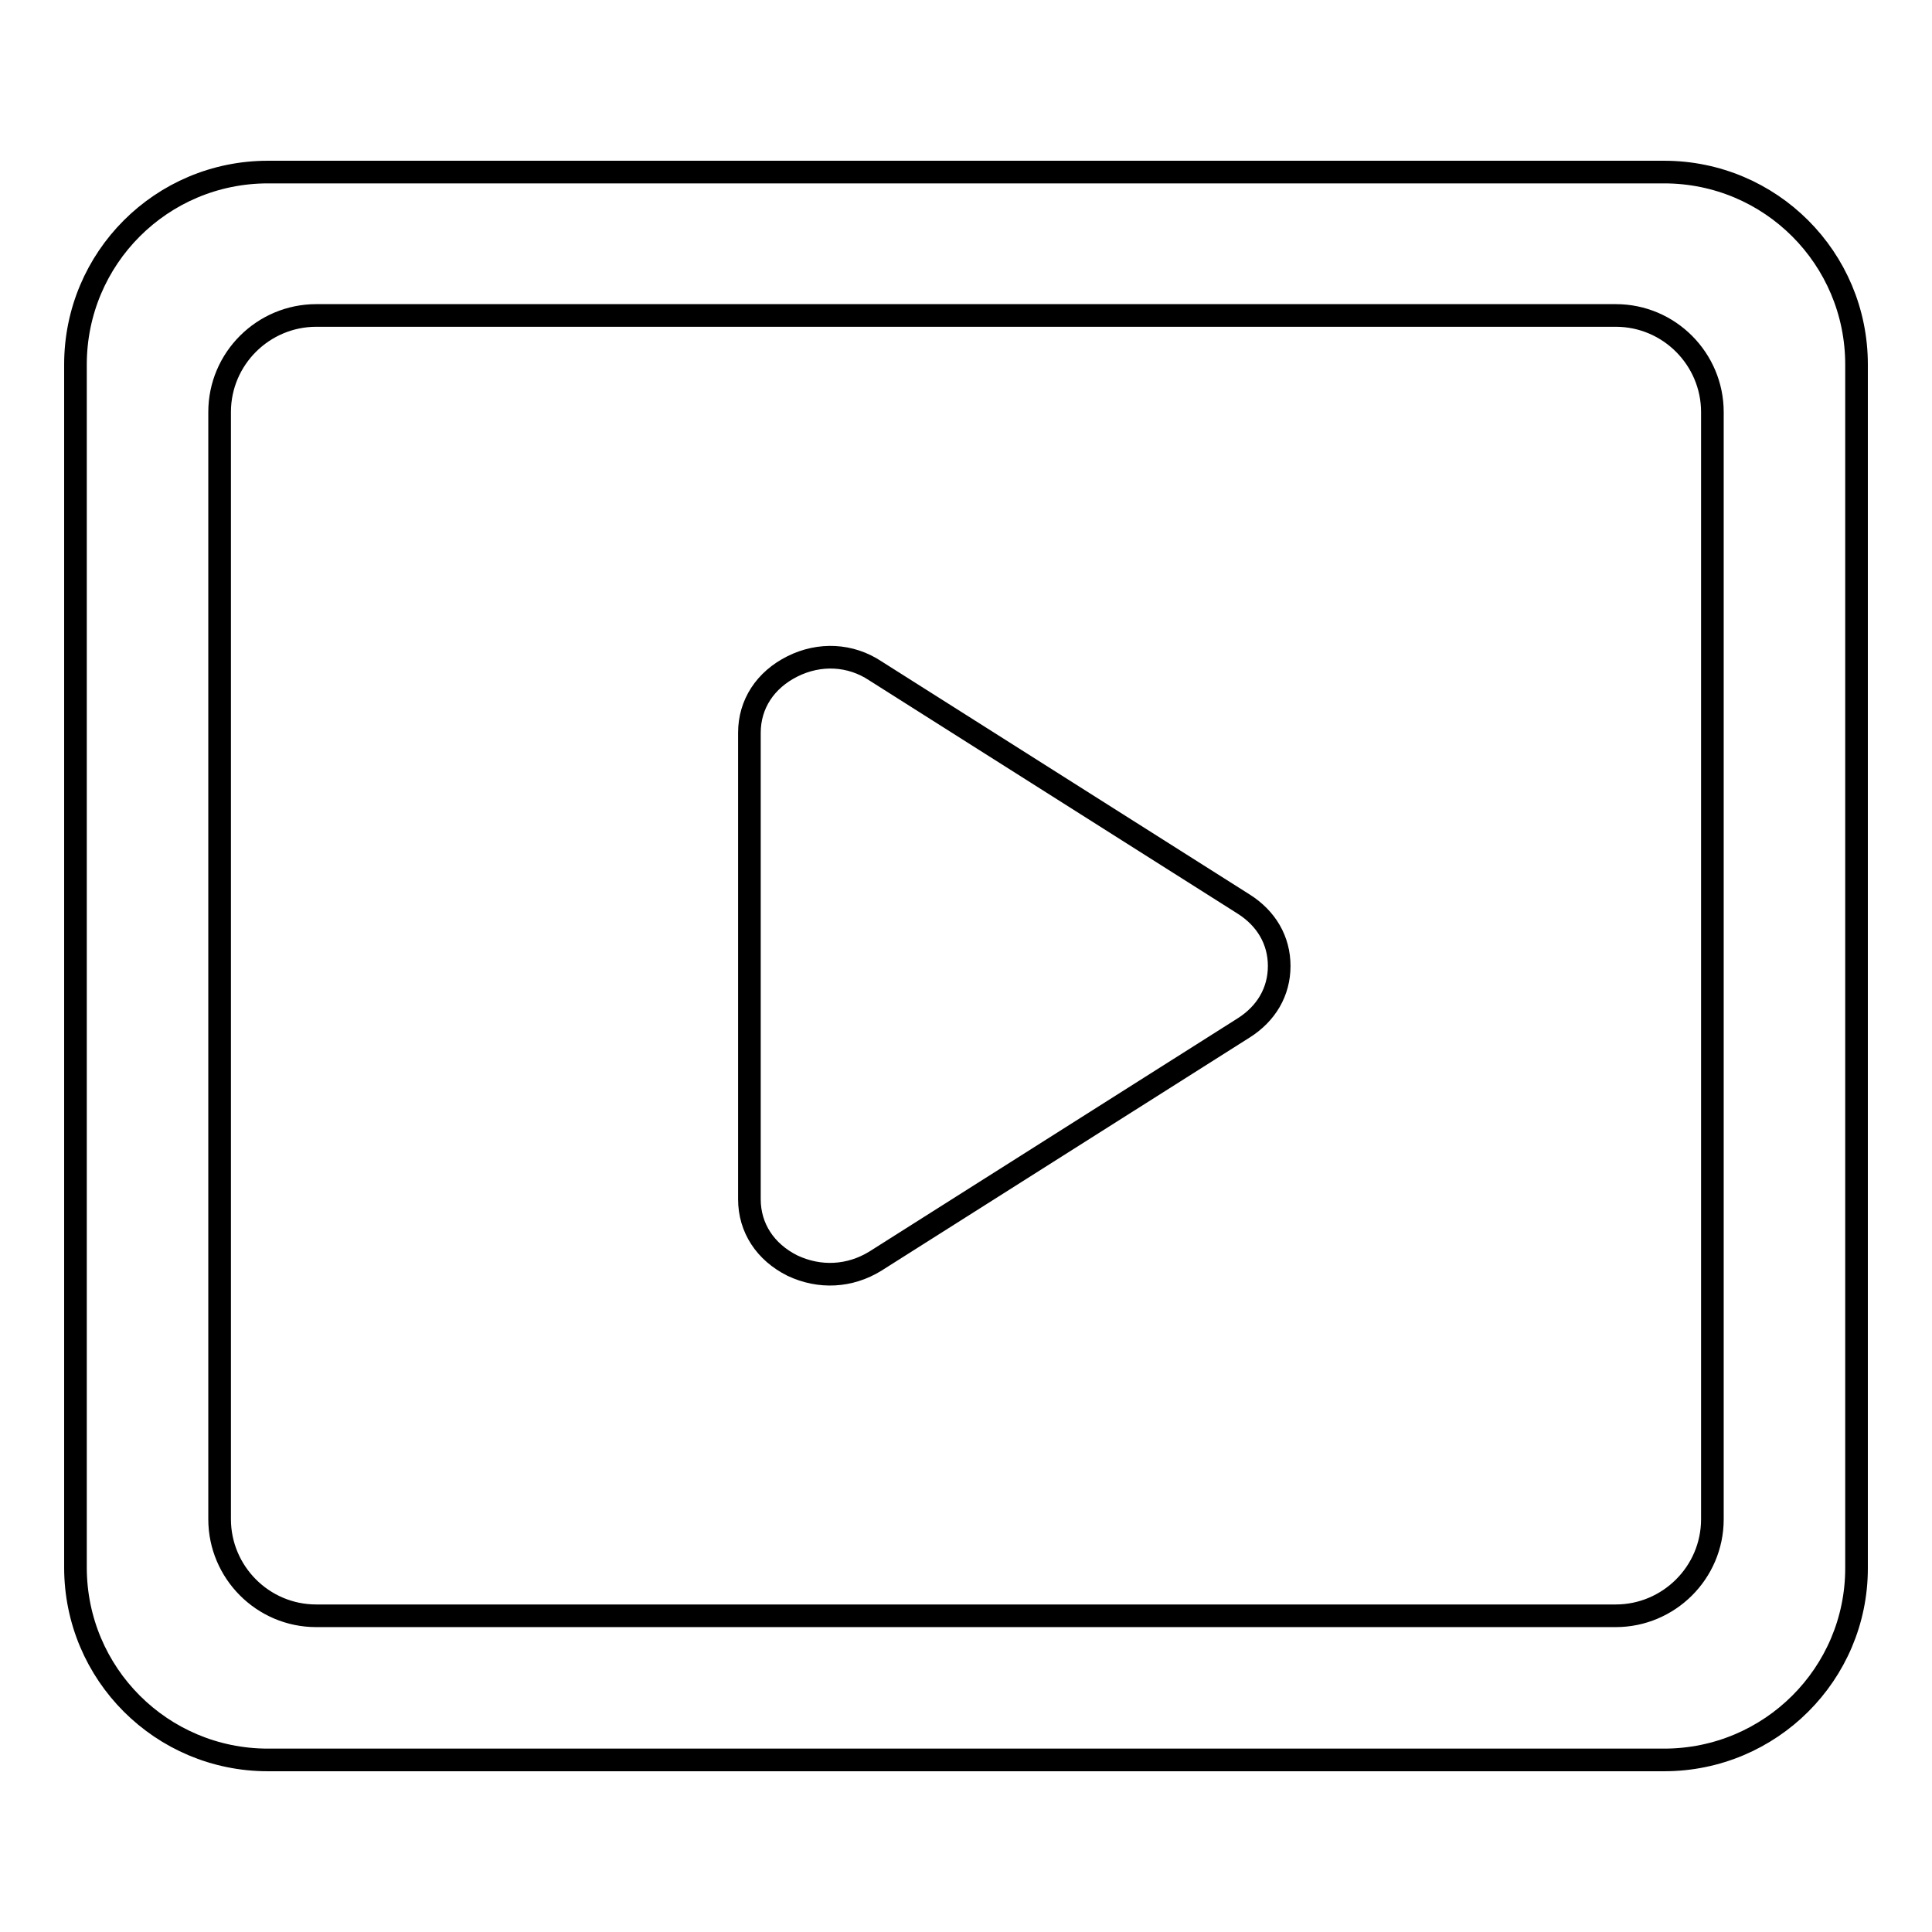<?xml version="1.0" encoding="utf-8"?>
<!-- Svg Vector Icons : http://www.onlinewebfonts.com/icon -->
<!DOCTYPE svg PUBLIC "-//W3C//DTD SVG 1.1//EN" "http://www.w3.org/Graphics/SVG/1.1/DTD/svg11.dtd">
<svg version="1.1" xmlns="http://www.w3.org/2000/svg" xmlns:xlink="http://www.w3.org/1999/xlink" x="0px" y="0px" viewBox="0 0 256 256" enable-background="new 0 0 256 256" xml:space="preserve">
<g><g><path stroke-width="3" fill-opacity="0" stroke="#000000"  d="M220.5,233.2h-185c-14.1,0-25.5-11.4-25.5-25.5V48.3c0-14.1,11.4-25.5,25.5-25.5h185c14.1,0,25.5,11.4,25.5,25.5v159.5C246,221.8,234.6,233.2,220.5,233.2z M226.9,54.6c0-7-5.7-12.8-12.8-12.8H41.9c-7,0-12.8,5.7-12.8,12.8v146.7c0,7,5.7,12.8,12.8,12.8h172.2c7,0,12.8-5.7,12.8-12.8V54.6z M164.8,136.2L116,167.1c-3.4,2.1-7.4,2.3-11,0.6c-3.6-1.8-5.7-5-5.7-8.8V97.1c0-3.8,2.1-7,5.7-8.8c3.6-1.8,7.7-1.6,11,0.6l48.8,30.9c3,1.9,4.7,4.8,4.7,8.2C169.5,131.4,167.8,134.3,164.8,136.2z"/></g></g>
</svg>
